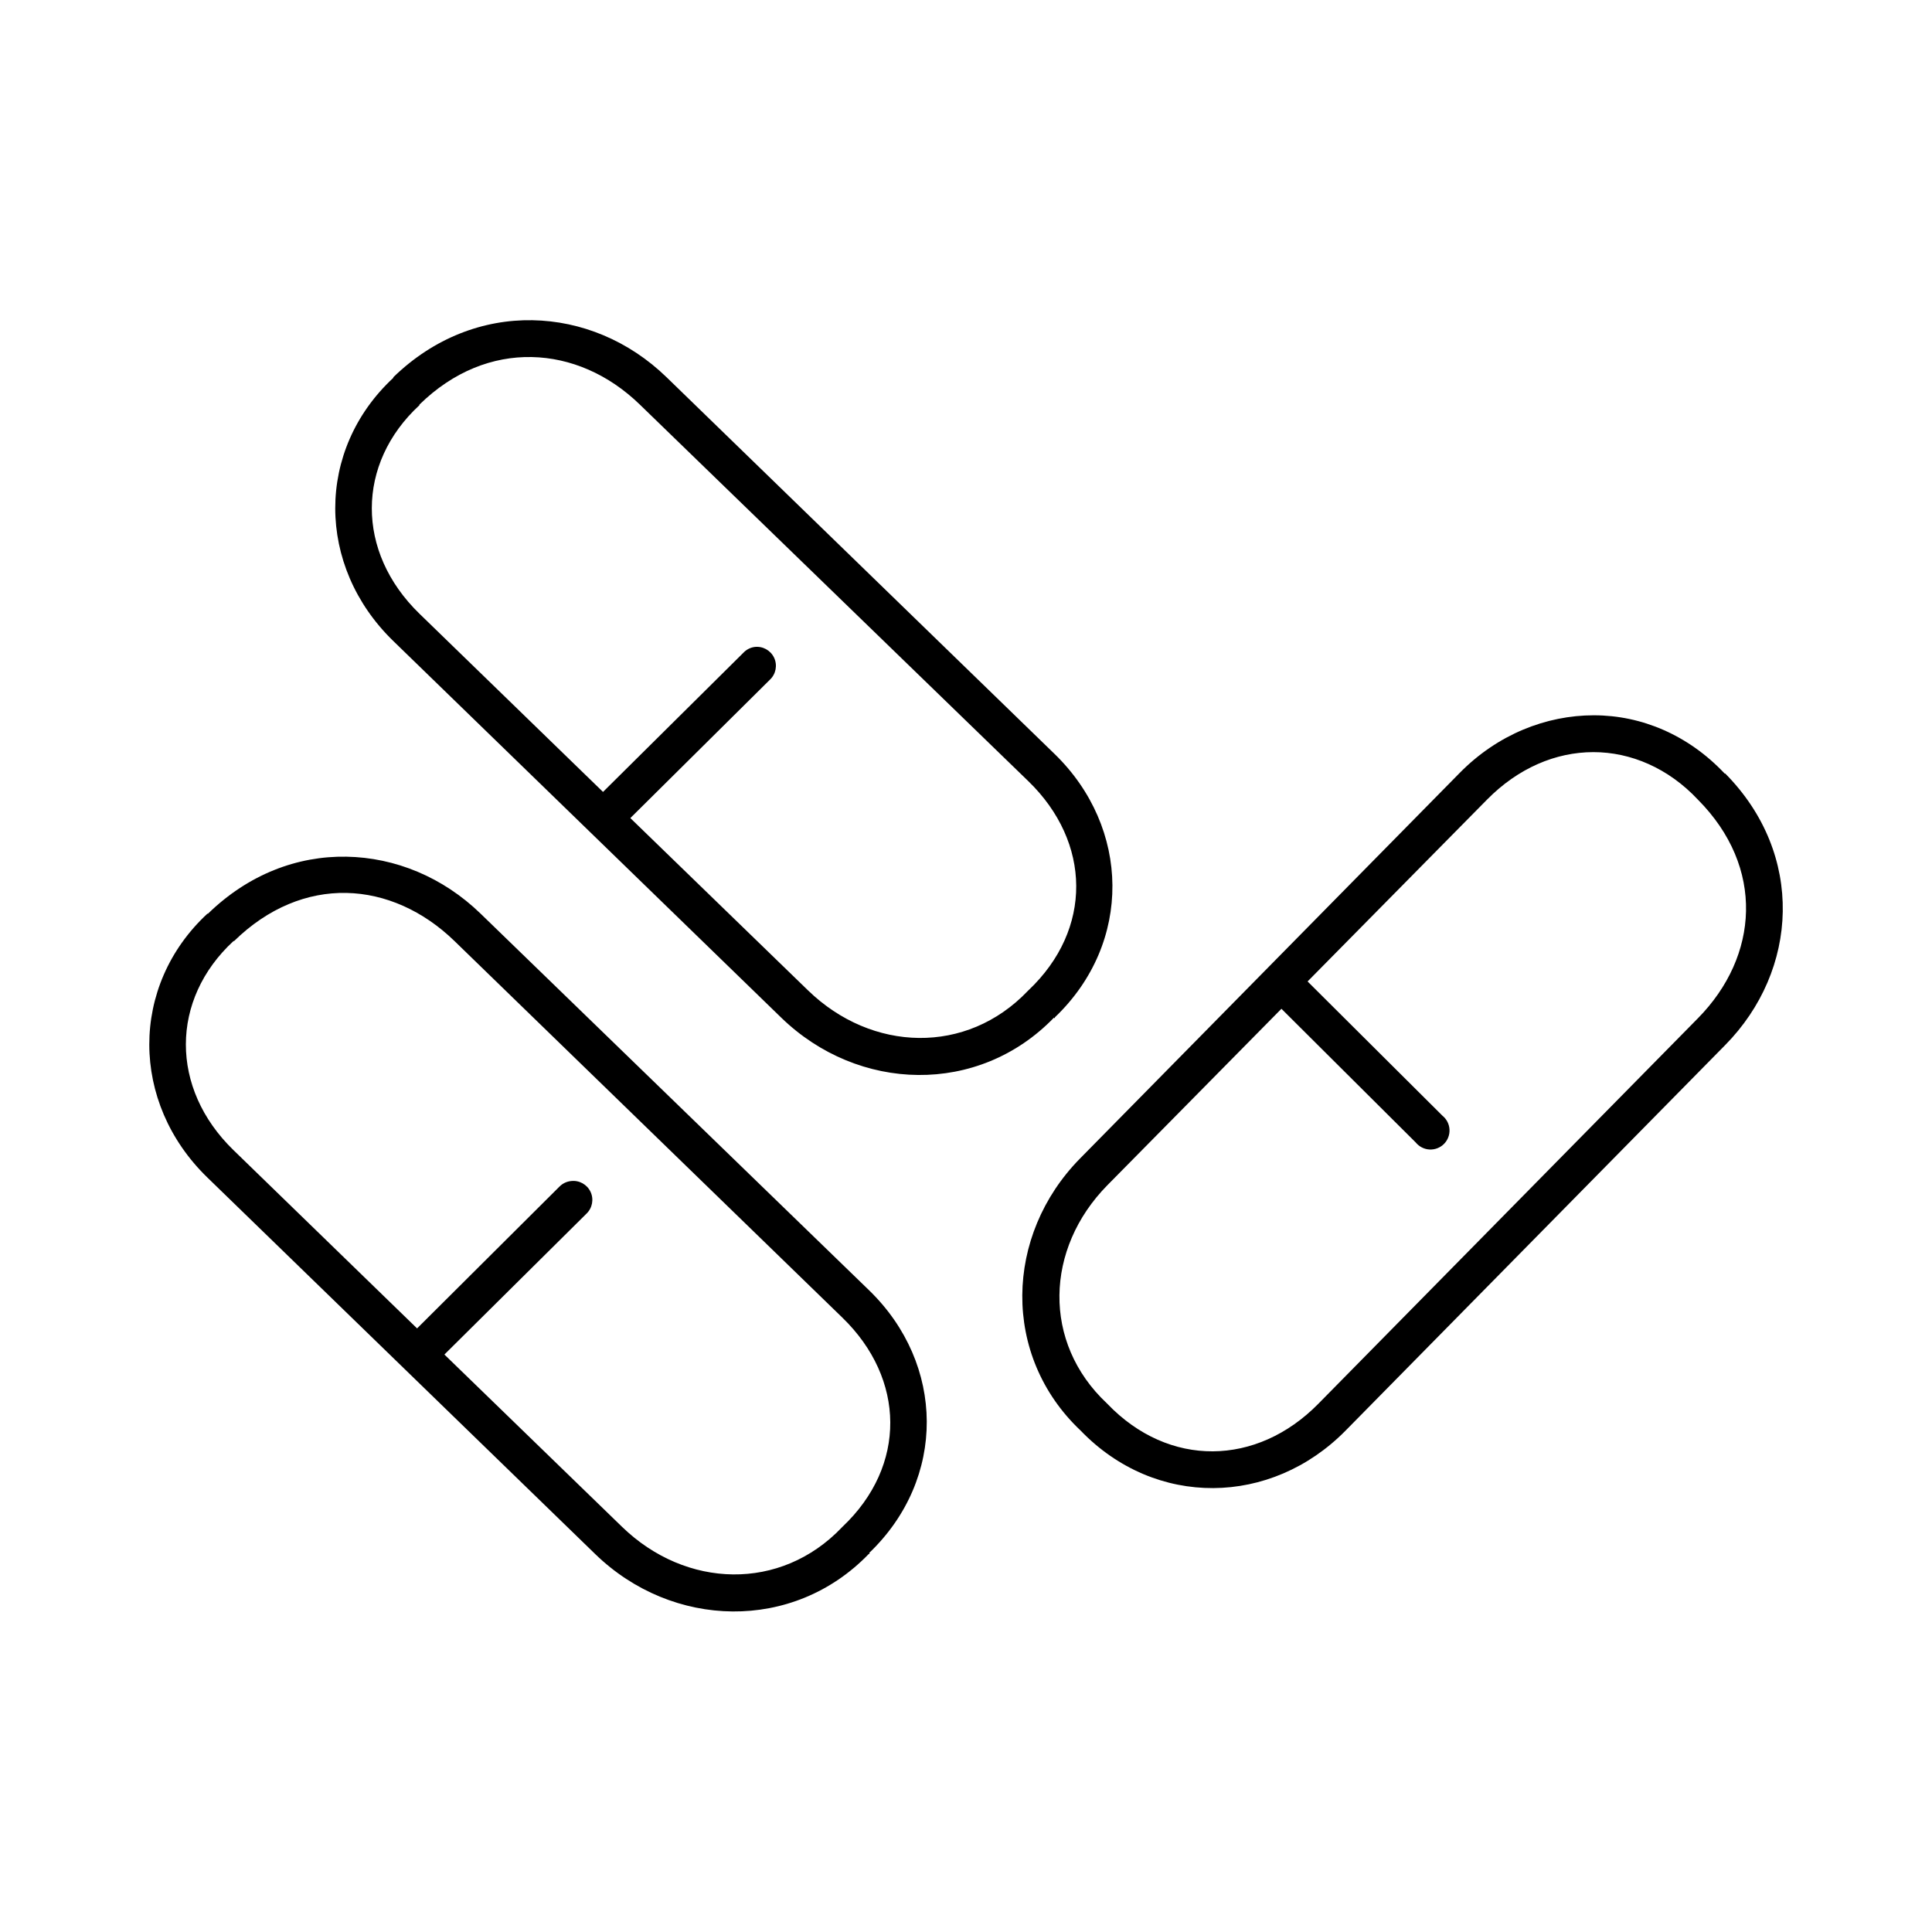 <?xml version="1.0" encoding="UTF-8"?>
<!-- Uploaded to: ICON Repo, www.iconrepo.com, Generator: ICON Repo Mixer Tools -->
<svg fill="#000000" width="800px" height="800px" version="1.1" viewBox="144 144 512 512" xmlns="http://www.w3.org/2000/svg">
 <path d="m285.07 228.86c-12.895-0.219-26.062 4.617-36.84 15.117v0.156c-20.555 19.082-20.477 49.879 0 69.746l102.81 99.816c20.422 19.816 52.281 20.684 72.266 0l0.156 0.156c0.09-0.082 0.07-0.234 0.156-0.312 20.578-19.711 19.969-50.219-0.156-69.746l-102.81-99.816c-9.973-9.68-22.648-14.898-35.582-15.117zm-0.156 9.762c10.281 0.207 20.375 4.562 28.652 12.598l102.97 99.816c16.664 16.172 17.133 39.23 0 55.418-0.055 0.051-0.109 0.105-0.16 0.156-16.195 17-41.324 16.27-58.25-0.156l-47.078-45.656 37-36.684c1.582-1.5 2.023-3.844 1.094-5.816-0.934-1.969-3.023-3.117-5.188-2.844-1.148 0.164-2.203 0.719-2.992 1.574l-37.156 36.84-48.648-47.23c-16.891-16.391-16.773-39.77 0-55.262v-0.156c9.035-8.844 19.477-12.801 29.758-12.598zm281.5 94.938c-12.695-0.004-25.559 5.09-35.582 15.273l-100.61 102.18c-20.016 20.336-20.844 52.281 0.156 72.109 19.852 20.602 50.5 20.035 70.219 0l100.61-102.18c19.465-19.77 21.184-50.516 0-71.949-0.031-0.035-0.125 0.035-0.156 0-9.598-10.188-21.984-15.426-34.637-15.43zm-0.16 9.762c9.957-0.004 19.91 4.269 27.711 12.594 17.812 17.938 16.184 41.5 0 57.938l-100.61 102.18c-16.285 16.547-39.586 17.012-55.891 0-0.051-0.055-0.102-0.105-0.156-0.156-17.125-16.082-16.387-40.973 0.156-57.781l46.129-46.758 35.582 35.422c0.898 1.113 2.227 1.793 3.656 1.871 1.426 0.074 2.82-0.457 3.832-1.469 1.012-1.012 1.543-2.406 1.469-3.832-0.078-1.43-0.758-2.758-1.871-3.656l-35.738-35.578 47.547-48.18c8.254-8.383 18.227-12.586 28.18-12.594zm-330.46 27.711c-12.895-0.219-25.906 4.613-36.684 15.113h-0.16c-20.555 19.082-20.473 50.035 0 69.902l102.81 99.816c20.426 19.82 52.441 20.684 72.426 0 0.082-0.086 0.23-0.07 0.312-0.156l-0.156-0.156c20.574-19.711 20.121-50.062 0-69.59l-102.96-99.816c-9.973-9.676-22.648-14.895-35.582-15.113zm0 9.602c10.281 0.207 20.375 4.719 28.652 12.754l102.81 99.816c16.668 16.172 17.133 39.23 0 55.418-0.055 0.051-0.105 0.105-0.156 0.16-16.195 17-41.324 16.266-58.254-0.16l-47.074-45.656 37.629-37.312c1.582-1.5 2.023-3.844 1.094-5.816-0.934-1.969-3.027-3.117-5.188-2.844-1.129 0.121-2.184 0.621-2.992 1.418l-37.785 37.629-48.648-47.234c-16.891-16.391-16.773-39.926 0-55.418h0.156c9.035-8.844 19.477-12.961 29.758-12.754z"/>
</svg>